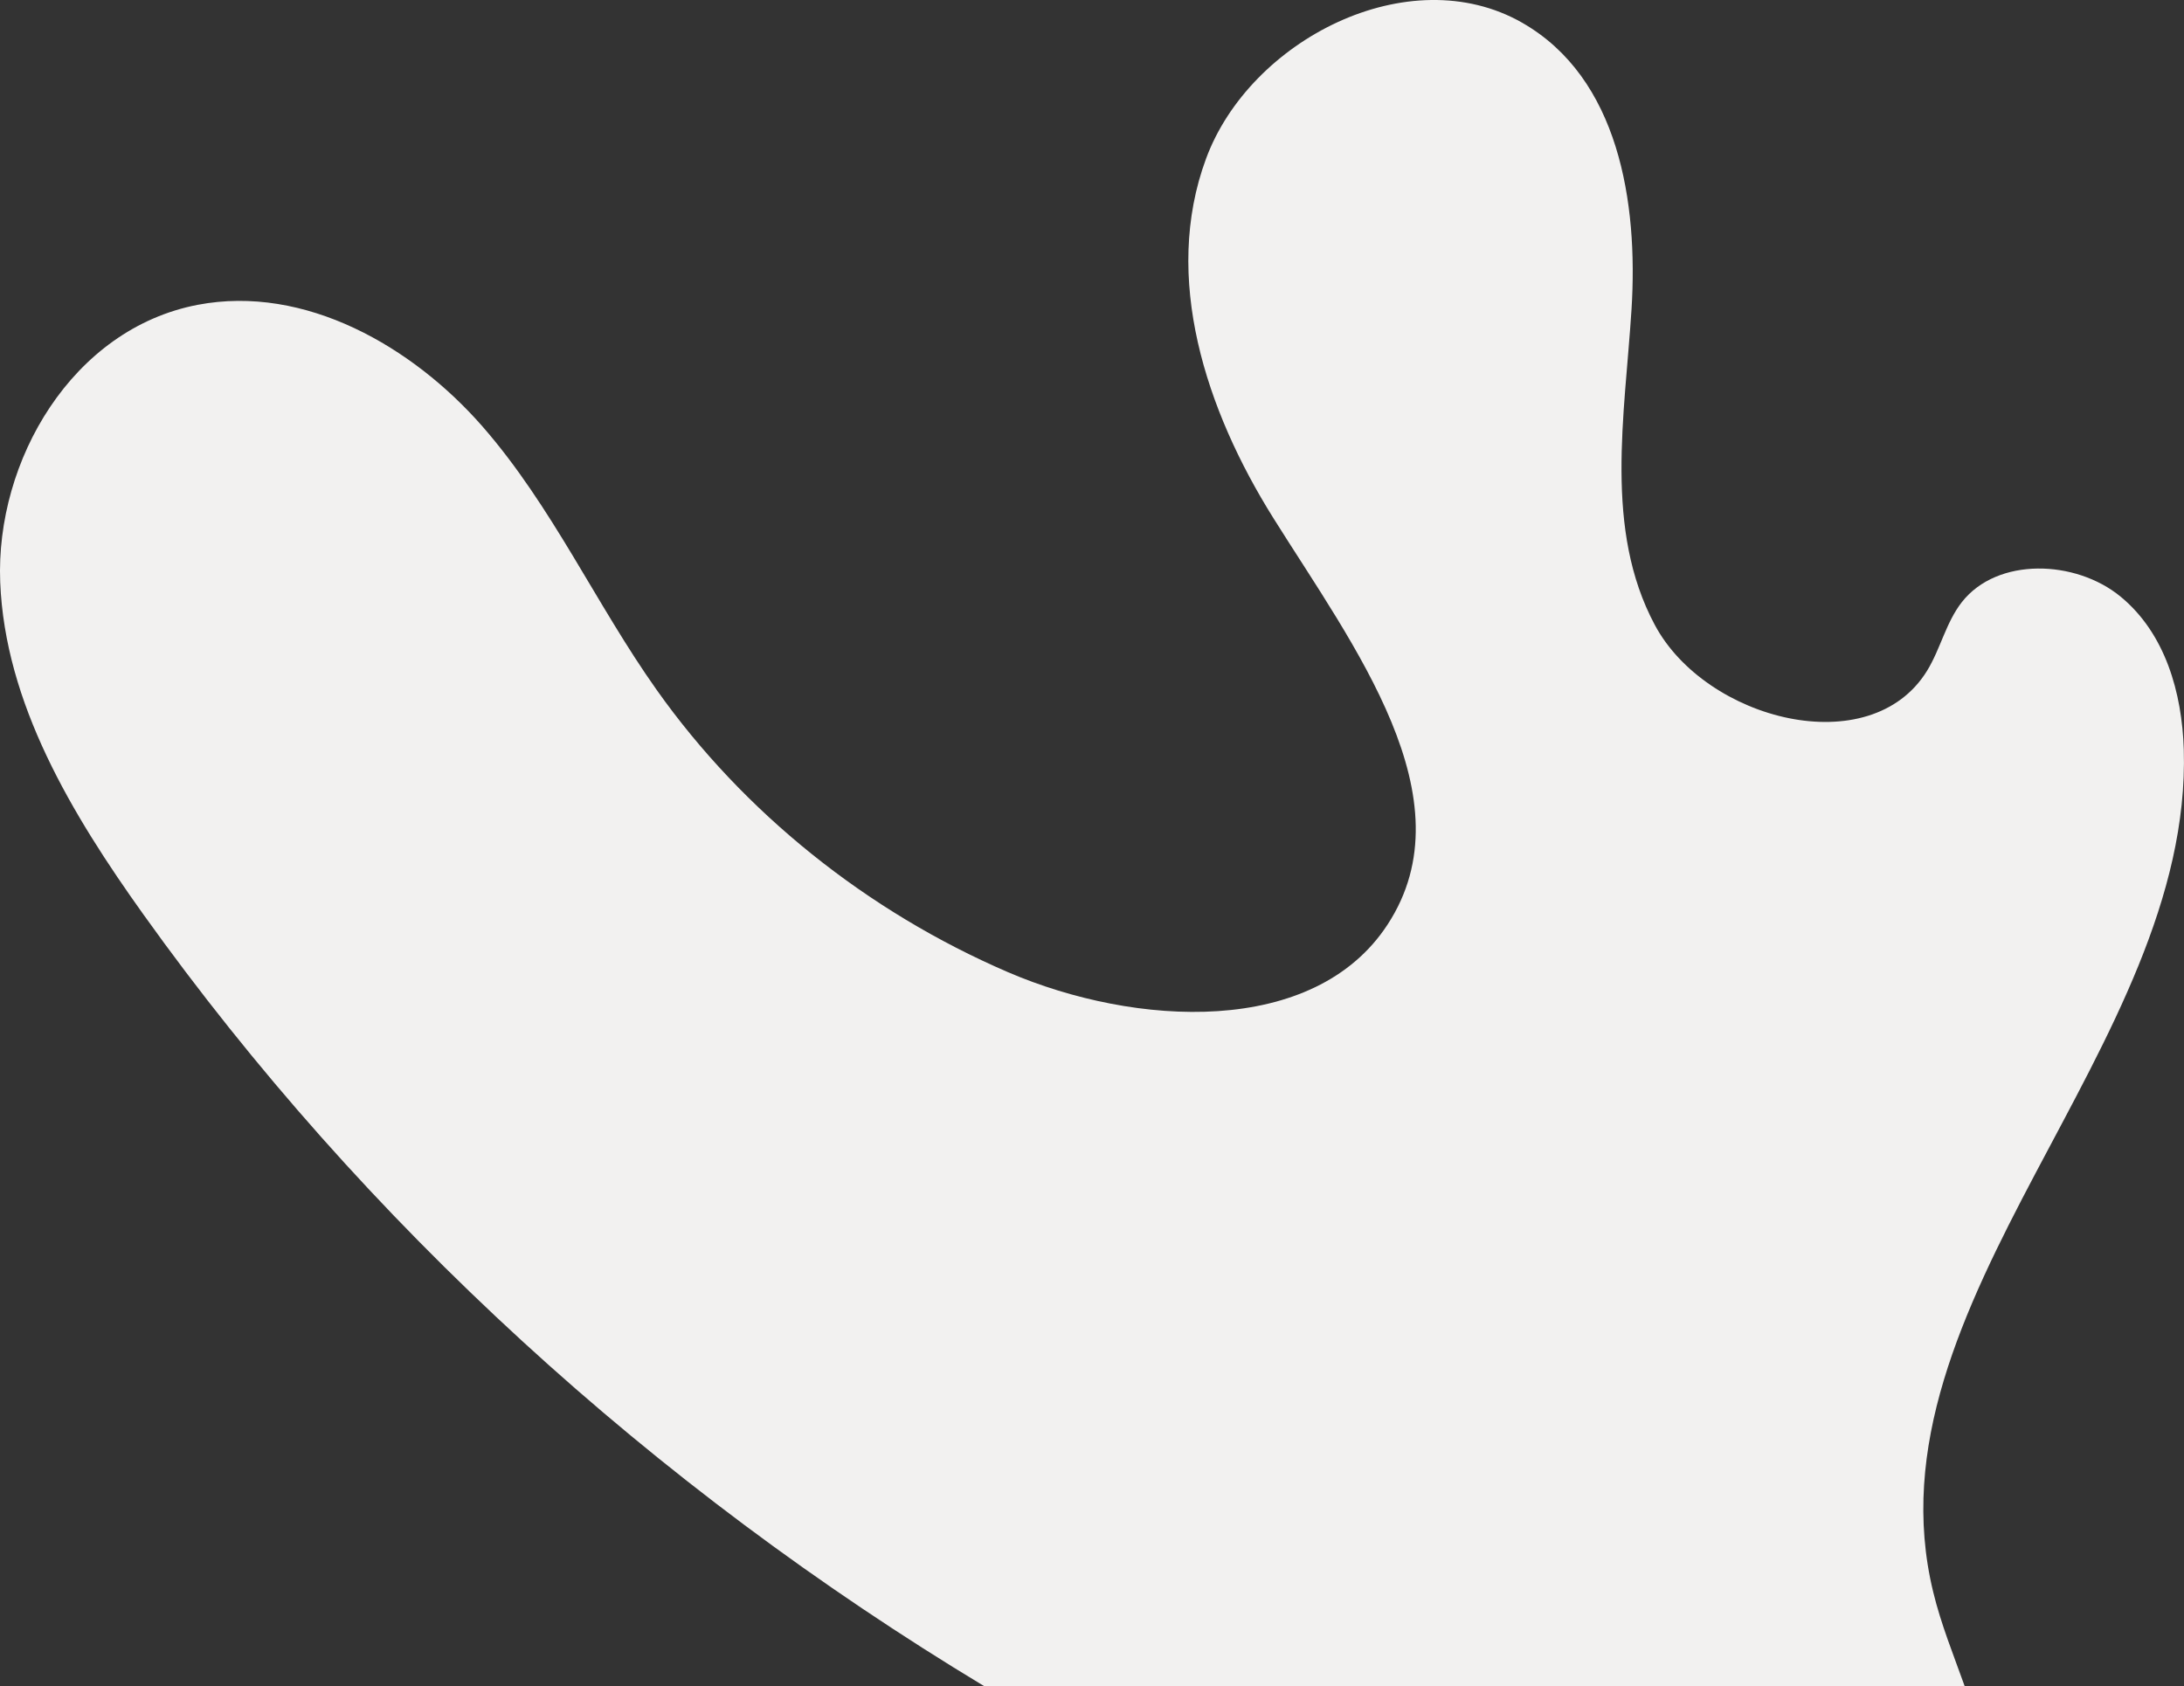 <svg viewBox="0 0 515.57 398.08" xmlns="http://www.w3.org/2000/svg" data-name="Layer 2" id="Layer_2">
  <rect x="0" y="0" width="515.57" height="398.08" fill="#333333" stroke="none"/>
  <defs>
    <style>
      .cls-1 {
        fill: #f2f1f0;
        stroke-width: 0px;
      }
    </style>
  </defs>
  <g data-name="Layer 1" id="Layer_1-2">
    <path d="M359.34,5.37c22.82,13.05,27.39,42.42,25.81,67.62-1.59,25.2-6.55,52,5.49,74.53,12.01,22.5,50.88,32.61,64.29,10.81,3.17-5.17,4.44-11.38,8.2-16.19,8.38-10.68,26.87-10.01,37.46-1.3,10.6,8.71,14.51,22.76,14.93,36.08,2.08,70.09-75.81,130.6-59.15,198.92,1.83,7.58,4.79,14.85,7.43,22.23h-231.44c-78.27-47.16-146.47-109.41-198.51-182.2C16.92,192.18,1.18,166.02.05,137.41c-1.13-28.64,17.01-59.78,46.62-65.45,25.32-4.84,50.77,9.88,67.25,28.74,16.48,18.89,26.72,41.89,41.13,62.21,20.46,28.87,49.54,52.23,82.96,66.62,30,12.88,72.18,15.32,89.54-11.25,19.47-29.77-8.06-65.82-26.94-95.96-15.98-25.5-26.27-56.81-15.91-84.84,10.32-28,47.85-47.39,74.65-32.11Z" class="cls-1"></path>
  </g>
</svg>